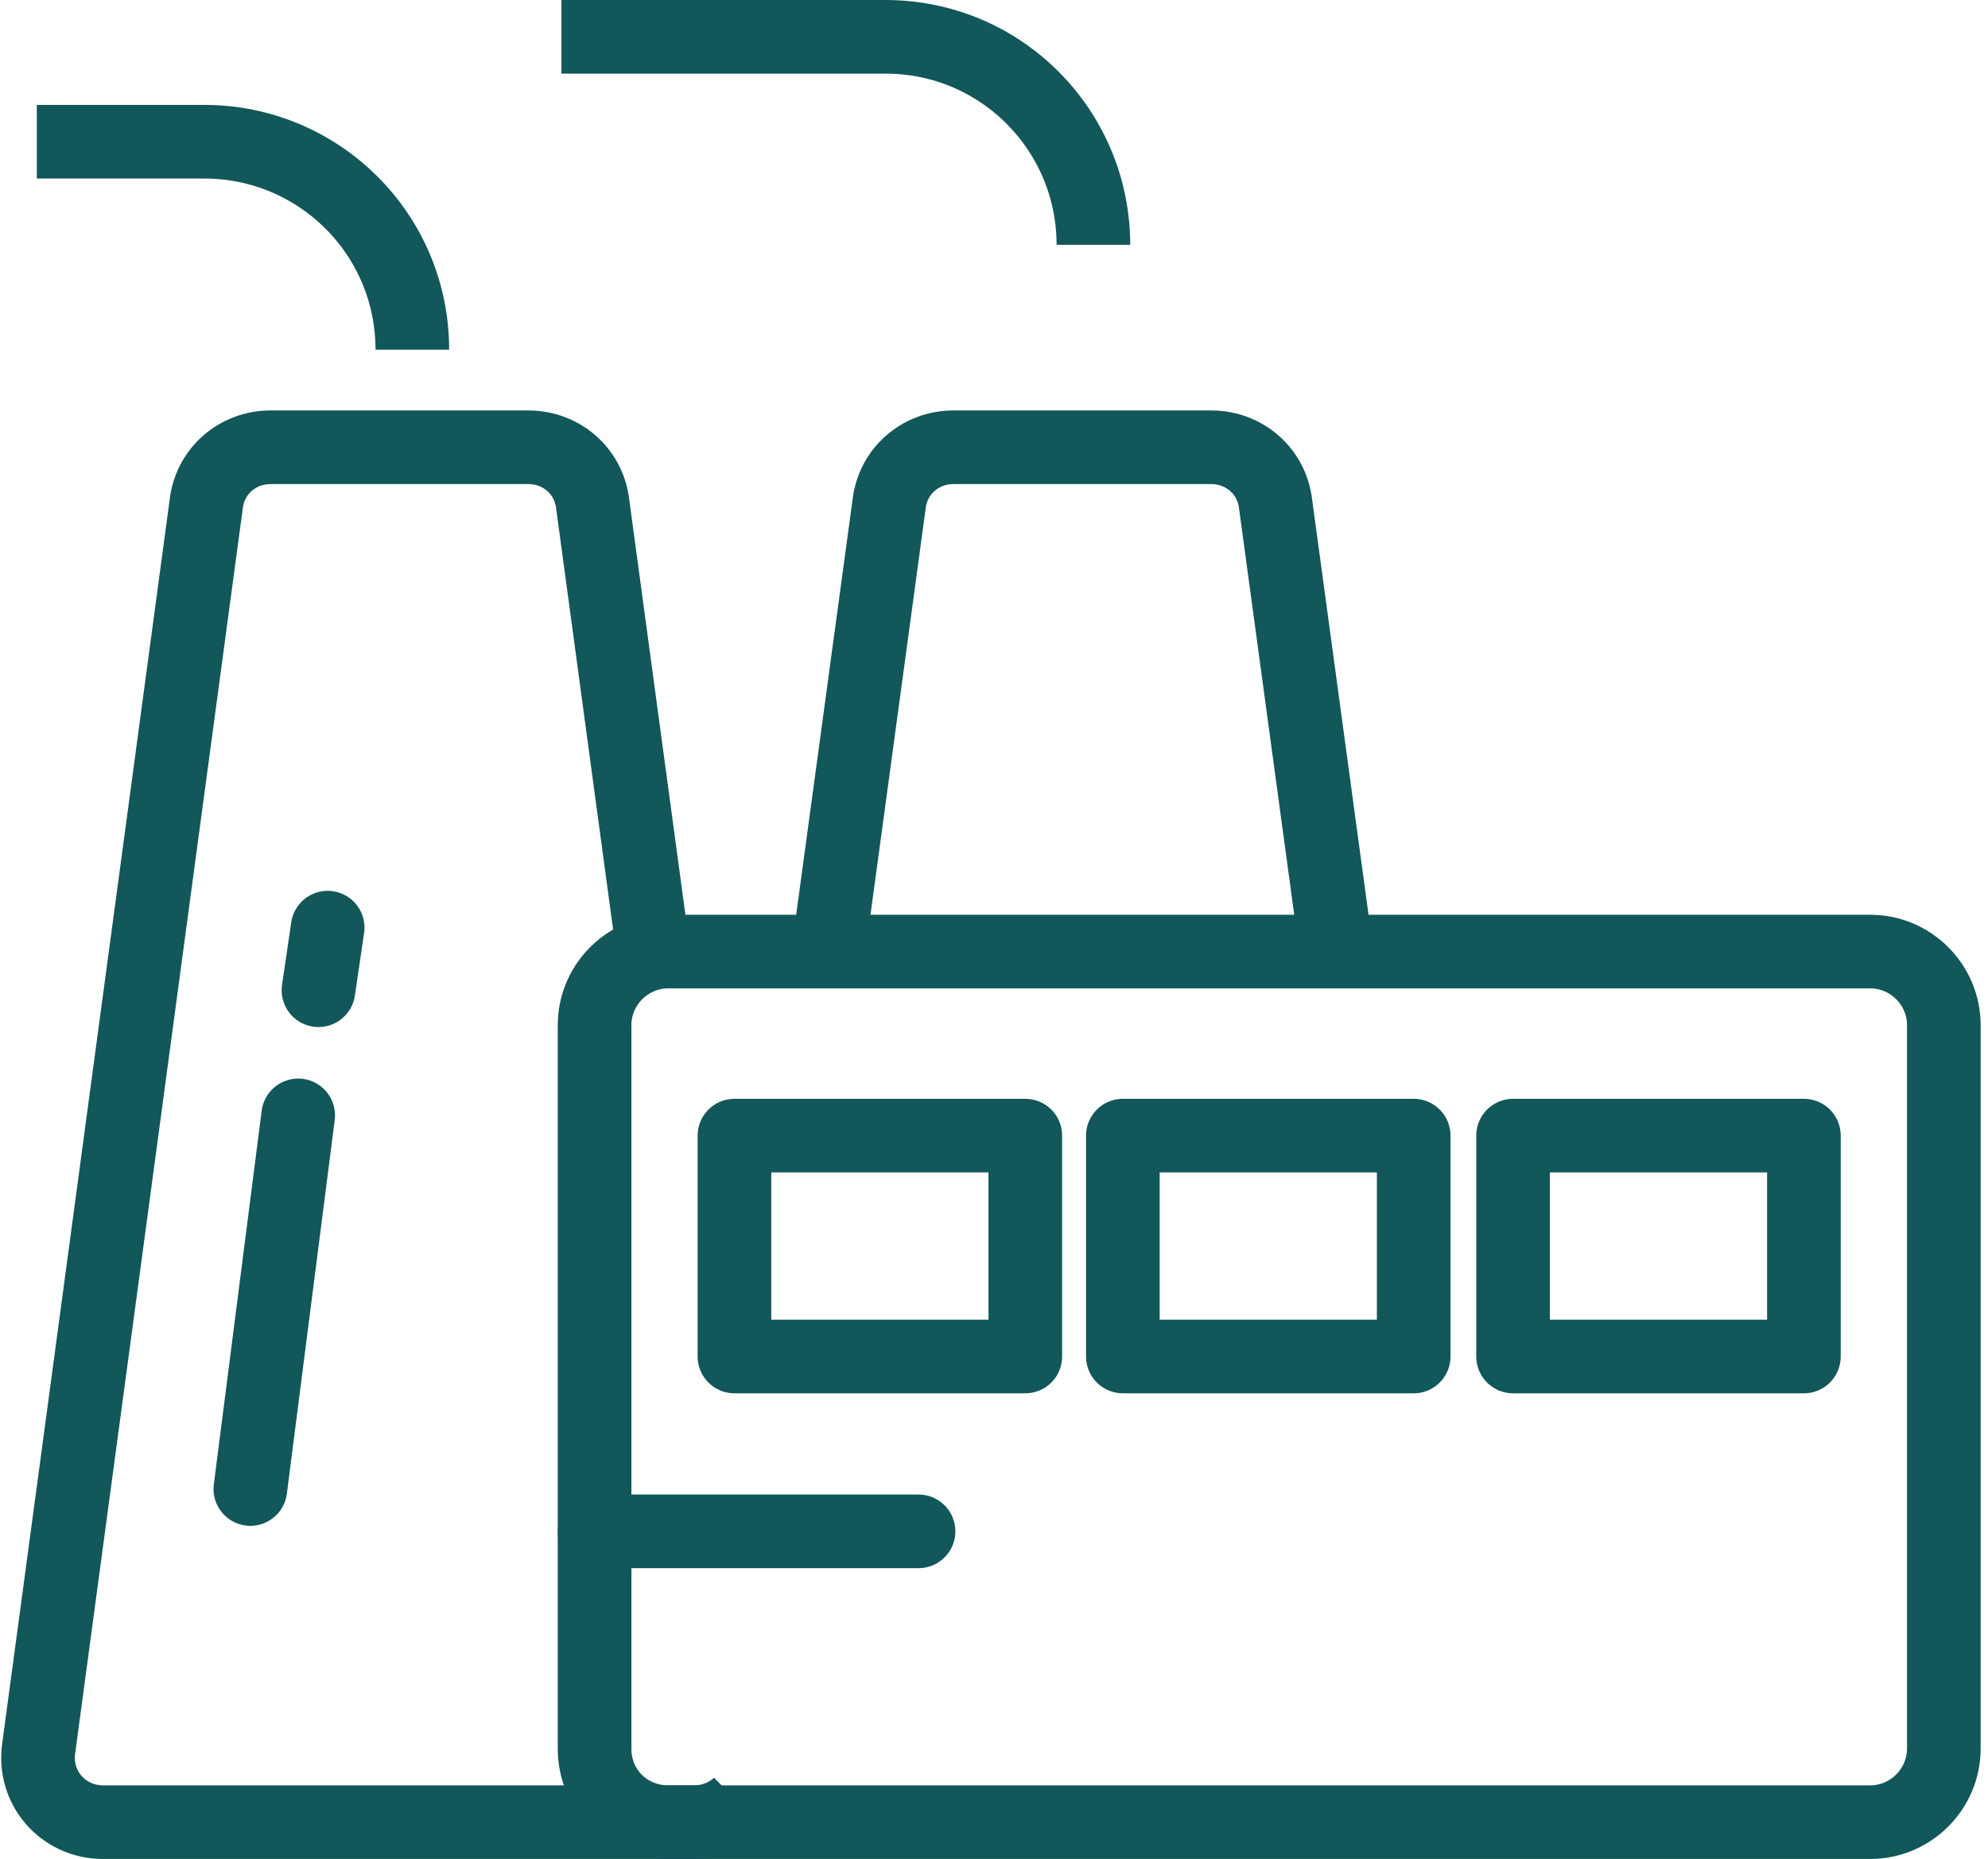 <svg width="108" height="101" viewBox="0 0 108 101" fill="none" xmlns="http://www.w3.org/2000/svg">
<path d="M40.201 98C39.601 98.6 38.701 99 37.701 99H36.301H5.601C3.401 99 1.801 97.1 2.101 95L11.201 27.4C11.401 25.6 12.901 24.3 14.701 24.3H28.701C30.501 24.3 32.001 25.6 32.201 27.4L35.501 51.8" stroke="#125759" stroke-width="4" stroke-miterlimit="10"/>
<path d="M45 51.7L48.3 27.4C48.5 25.6 50 24.3 51.8 24.3H65.8C67.6 24.3 69.1 25.6 69.3 27.4L72.6 51.7" stroke="#125759" stroke-width="4" stroke-miterlimit="10"/>
<path d="M36.301 99H101.601C103.801 99 105.601 97.2 105.601 95V55.7C105.601 53.5 103.801 51.7 101.601 51.7H36.301C34.101 51.7 32.301 53.5 32.301 55.7V95C32.301 97.3 34.101 99 36.301 99Z" stroke="#125759" stroke-width="4" stroke-miterlimit="10"/>
<path d="M59.4 13.3C59.4 7.1 54.4 2 48.1 2H30.5" stroke="#125759" stroke-width="4" stroke-miterlimit="10"/>
<path d="M22.4 19C22.4 12.7 17.3 7.7 11.1 7.7H2" stroke="#125759" stroke-width="4" stroke-miterlimit="10"/>
<path d="M55.7 61.7H39.9V73.7H55.7V61.7Z" stroke="#125759" stroke-width="4" stroke-miterlimit="10" stroke-linecap="round" stroke-linejoin="round"/>
<path d="M76.8 61.7H61V73.7H76.8V61.7Z" stroke="#125759" stroke-width="4" stroke-miterlimit="10" stroke-linecap="round" stroke-linejoin="round"/>
<path d="M97.999 61.7H82.199V73.7H97.999V61.7Z" stroke="#125759" stroke-width="4" stroke-miterlimit="10" stroke-linecap="round" stroke-linejoin="round"/>
<path d="M32.301 83.2H49.901" stroke="#125759" stroke-width="4" stroke-miterlimit="10" stroke-linecap="round" stroke-linejoin="round"/>
<path d="M16.2 60.6L13.6 80.9" stroke="#125759" stroke-width="4" stroke-miterlimit="10" stroke-linecap="round" stroke-linejoin="round"/>
<path d="M17.801 50.4L17.301 53.8" stroke="#125759" stroke-width="4" stroke-miterlimit="10" stroke-linecap="round" stroke-linejoin="round"/>
</svg>
